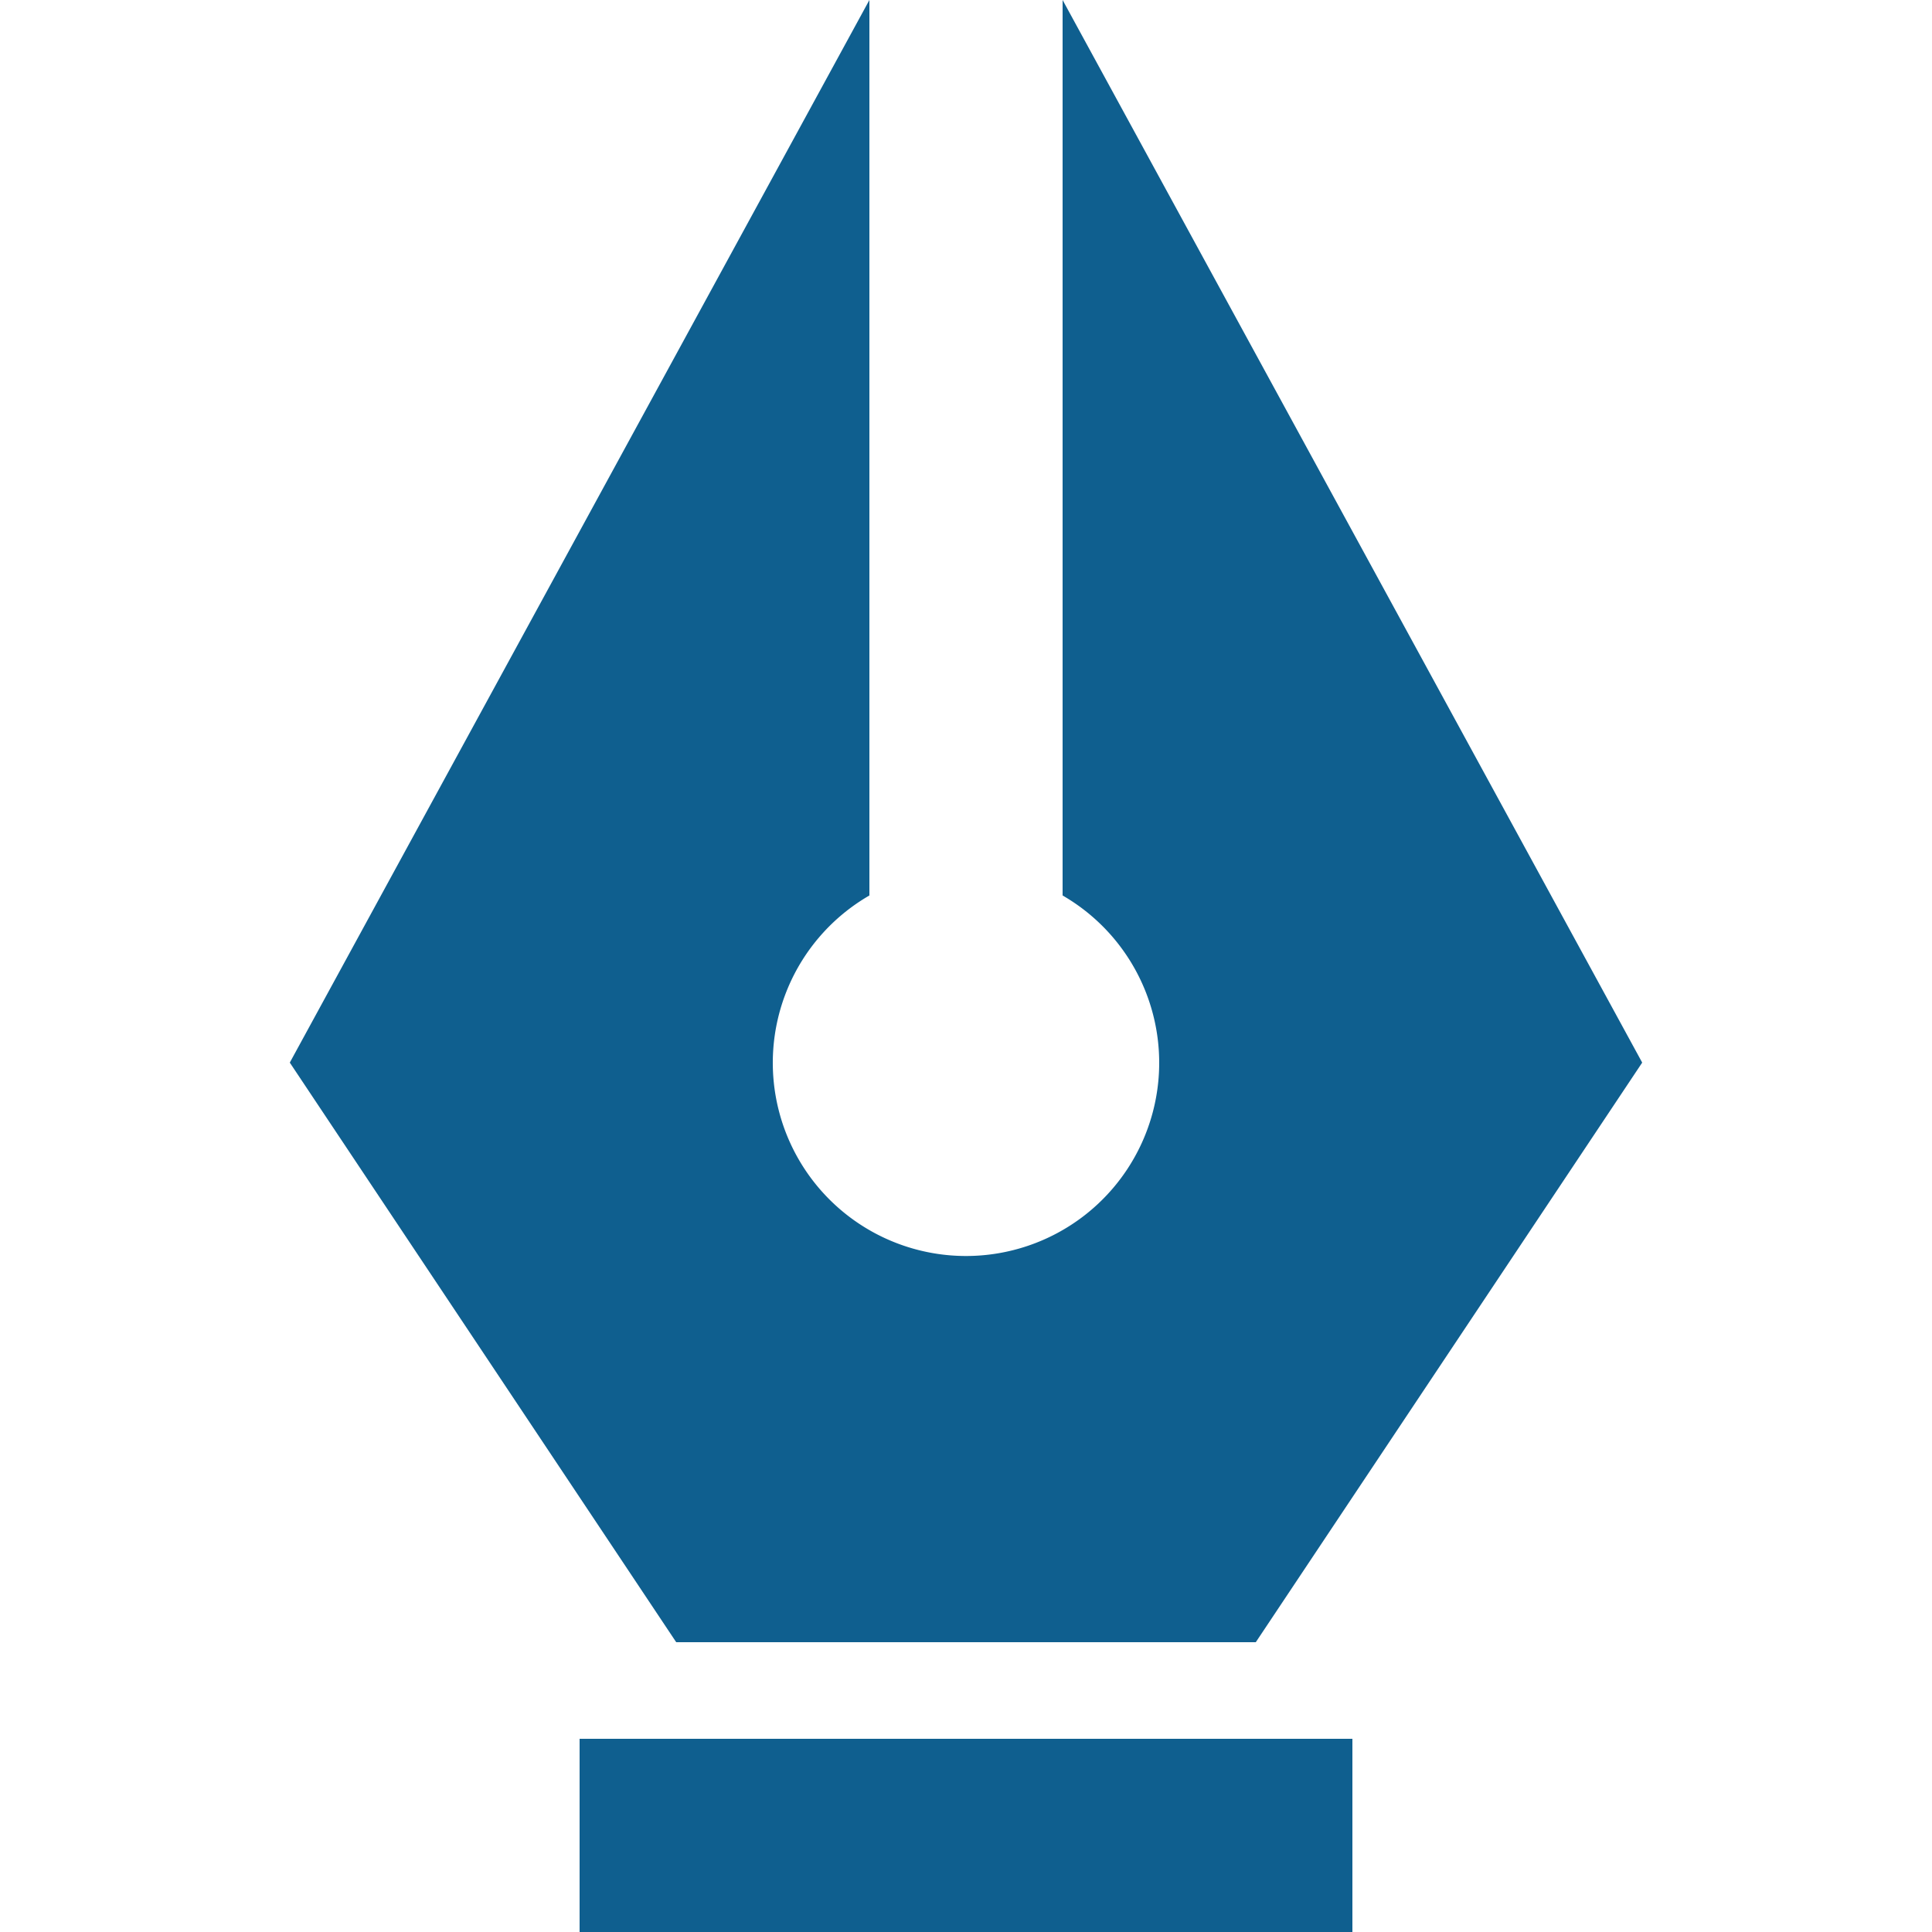 <svg xmlns="http://www.w3.org/2000/svg" viewBox="0 0 20 20" role="img" aria-labelledby="anlgv3hnuju2ciqi40akod7r0f54azq8"><title id="anlgv3hnuju2ciqi40akod7r0f54azq8">Logo</title><path fill="#0F5F8F" d="M11 9.27V0l6 11-4 6H7l-4-6L9 0v9.27a2 2 0 1 0 2 0zM6 18h8v2H6v-2z"></path></svg>
